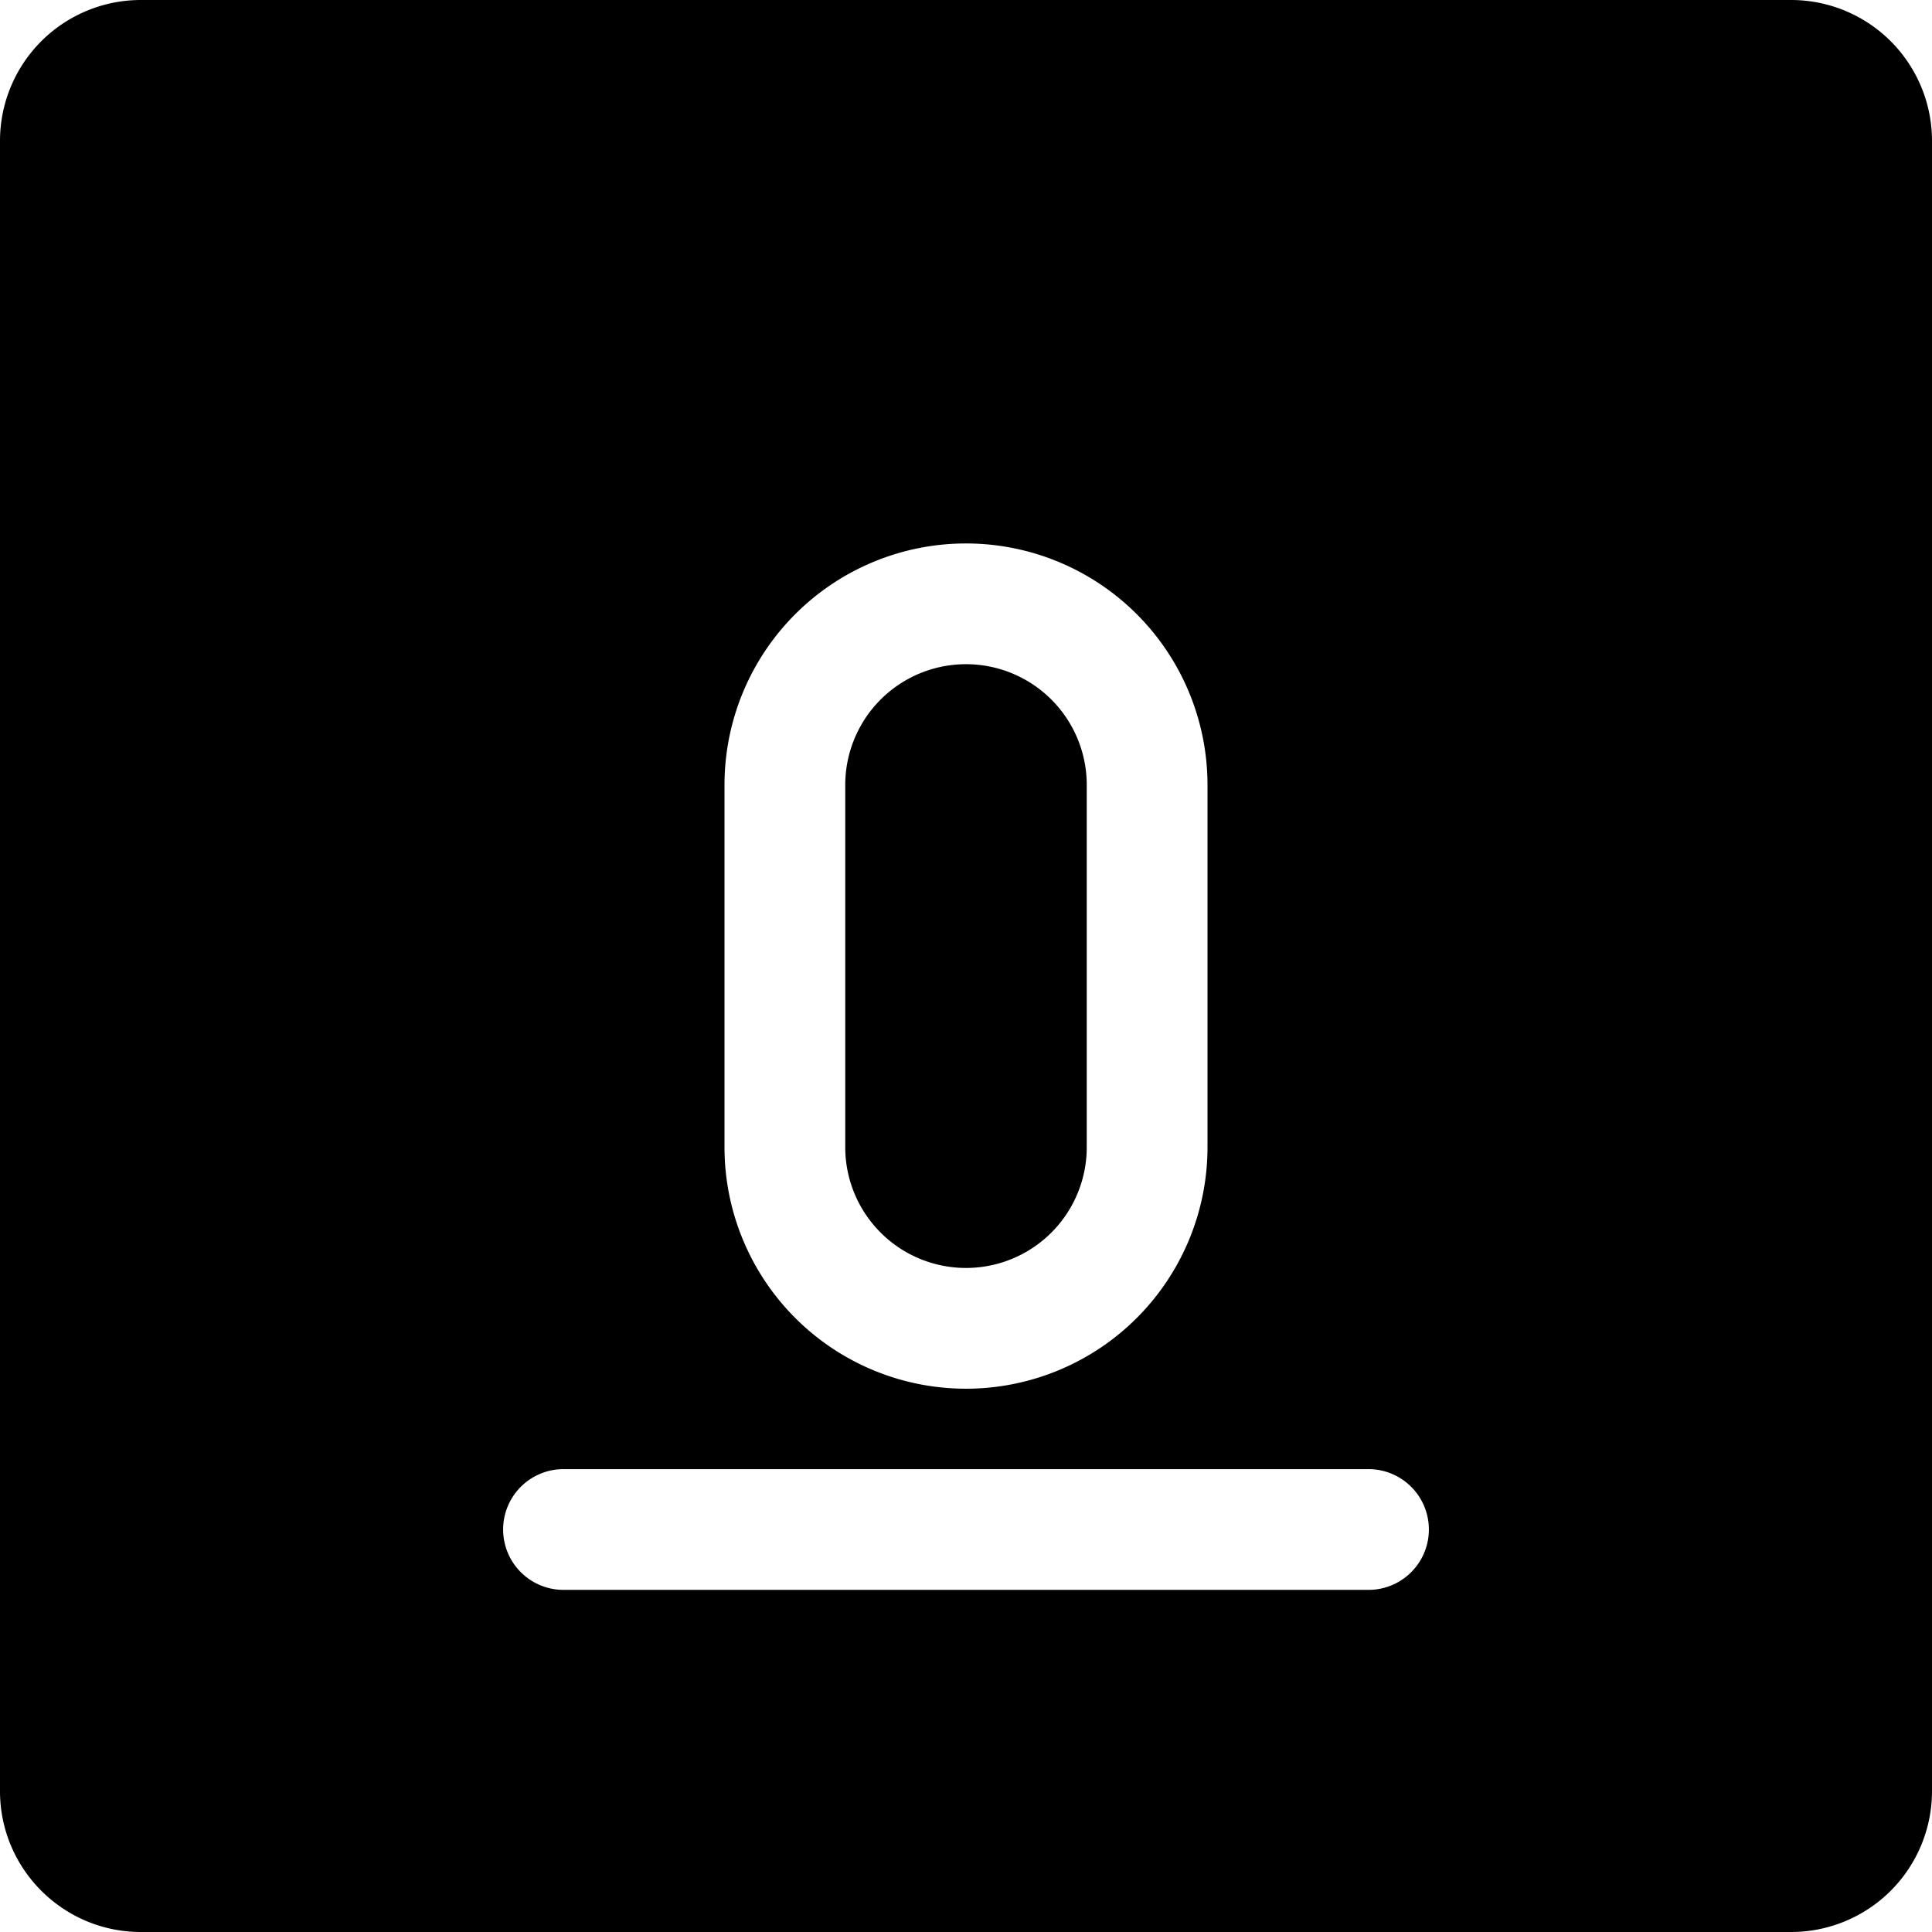 <svg xmlns="http://www.w3.org/2000/svg" fill="none" viewBox="0 0 24 24"><path fill="#000000" fill-rule="evenodd" d="M1.75 0A1.75 1.75 0 0 0 0 1.75v20.5C0 23.216 0.784 24 1.75 24h20.5A1.75 1.75 0 0 0 24 22.25V1.75A1.75 1.75 0 0 0 22.25 0H1.75Zm4.5 19a0.75 0.75 0 0 1 0.75 -0.75h10a0.75 0.75 0 0 1 0 1.5H7a0.75 0.75 0 0 1 -0.75 -0.75Zm4.25 -9.249a1.5 1.5 0 0 1 3 0v4.5a1.5 1.5 0 0 1 -3 0v-4.5Zm1.5 -3a3 3 0 0 0 -3 3v4.5a3 3 0 0 0 6 0v-4.5a3 3 0 0 0 -3 -3Z" clip-rule="evenodd" stroke-width="1"></path></svg>